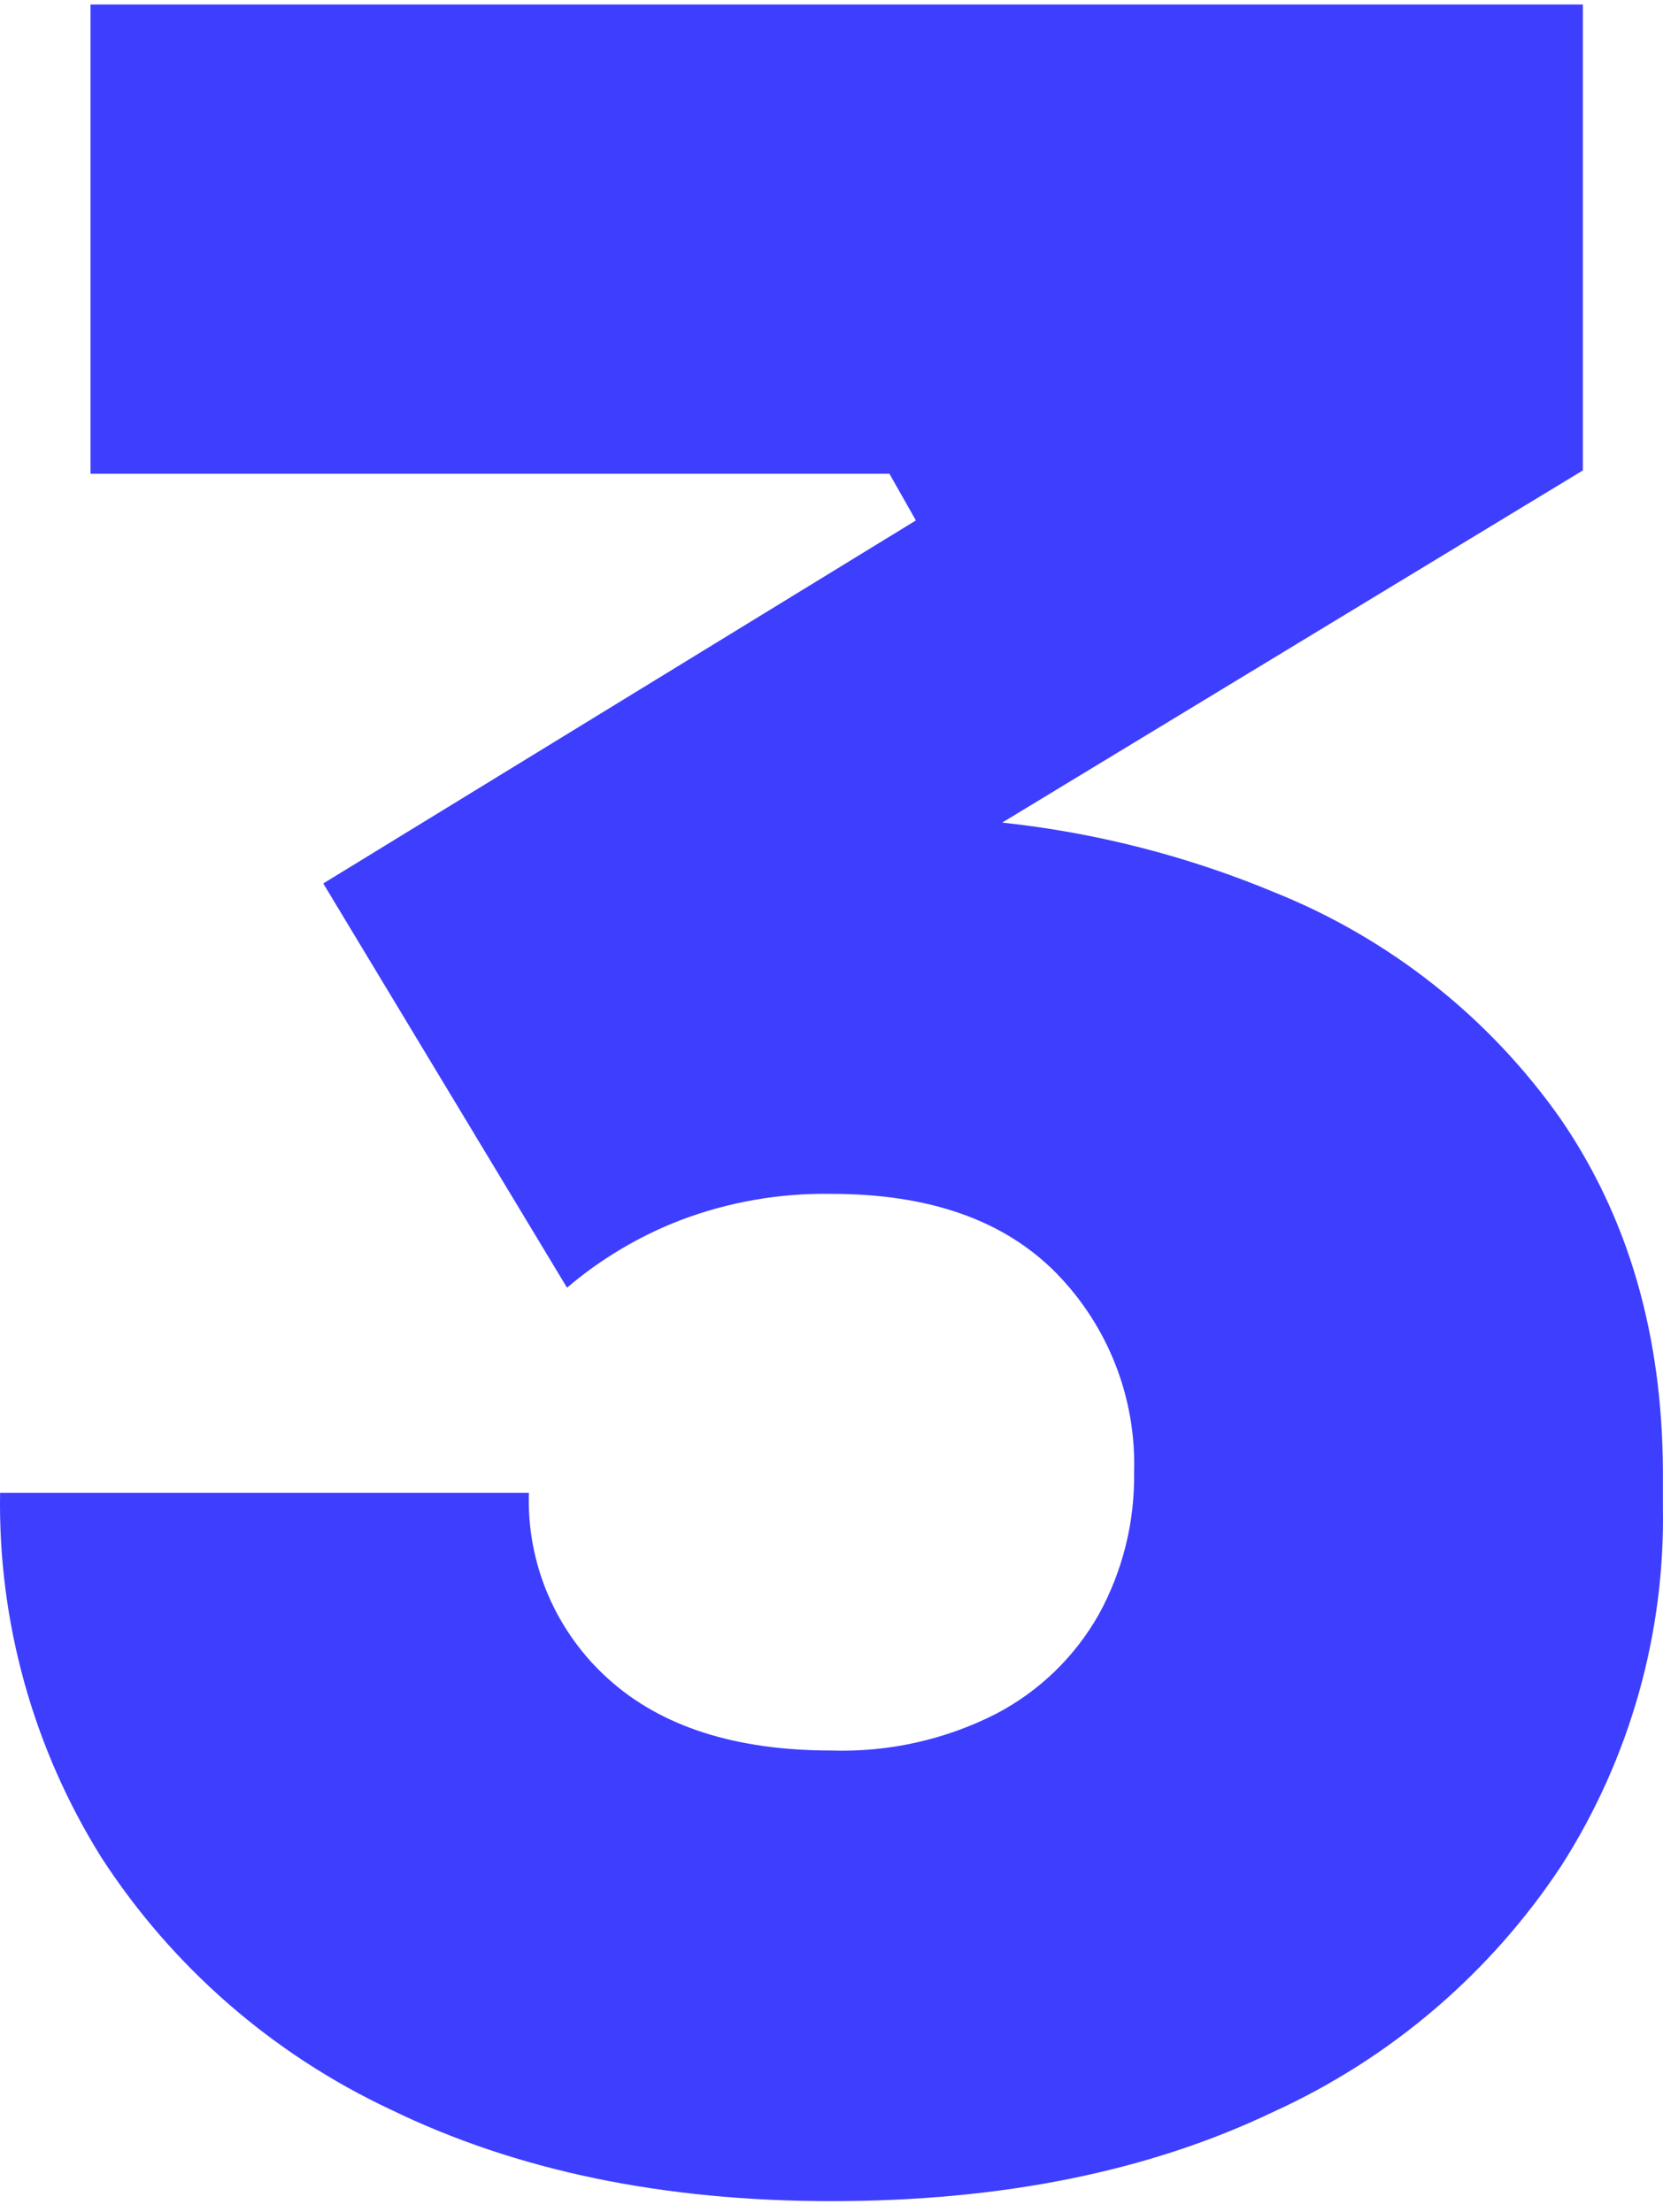 <svg width="106" height="141" viewBox="0 0 106 141" fill="none" xmlns="http://www.w3.org/2000/svg">
<path d="M99.488 71.333C94.936 64.851 88.593 59.826 81.231 56.871C75.692 54.563 69.848 53.067 63.88 52.427L100.893 29.981V0.288H5.77V30.194H56.692L58.379 33.17L20.605 56.307L36.142 82.07C38.287 80.242 40.727 78.788 43.359 77.772C46.434 76.604 49.705 76.033 52.995 76.09C59.237 76.09 64.013 77.772 67.323 81.137C68.964 82.812 70.25 84.8 71.103 86.983C71.956 89.165 72.359 91.498 72.287 93.839C72.336 96.996 71.563 100.113 70.044 102.884C68.518 105.589 66.238 107.795 63.48 109.234C60.239 110.882 56.632 111.685 52.995 111.568C46.877 111.568 42.133 110.044 38.765 106.997C37.109 105.506 35.799 103.674 34.926 101.626C34.053 99.578 33.639 97.366 33.713 95.142H0.006C-0.133 103.349 2.109 111.42 6.463 118.386C10.982 125.356 17.372 130.923 24.906 134.453C32.897 138.343 42.26 140.288 52.995 140.288C63.86 140.288 73.256 138.388 81.182 134.589C88.654 131.183 95.013 125.746 99.527 118.901C103.887 112.078 106.136 104.126 105.994 96.037V93.8C105.968 85.112 103.799 77.623 99.488 71.333Z" fill="#3E3EFF"/>
</svg>
